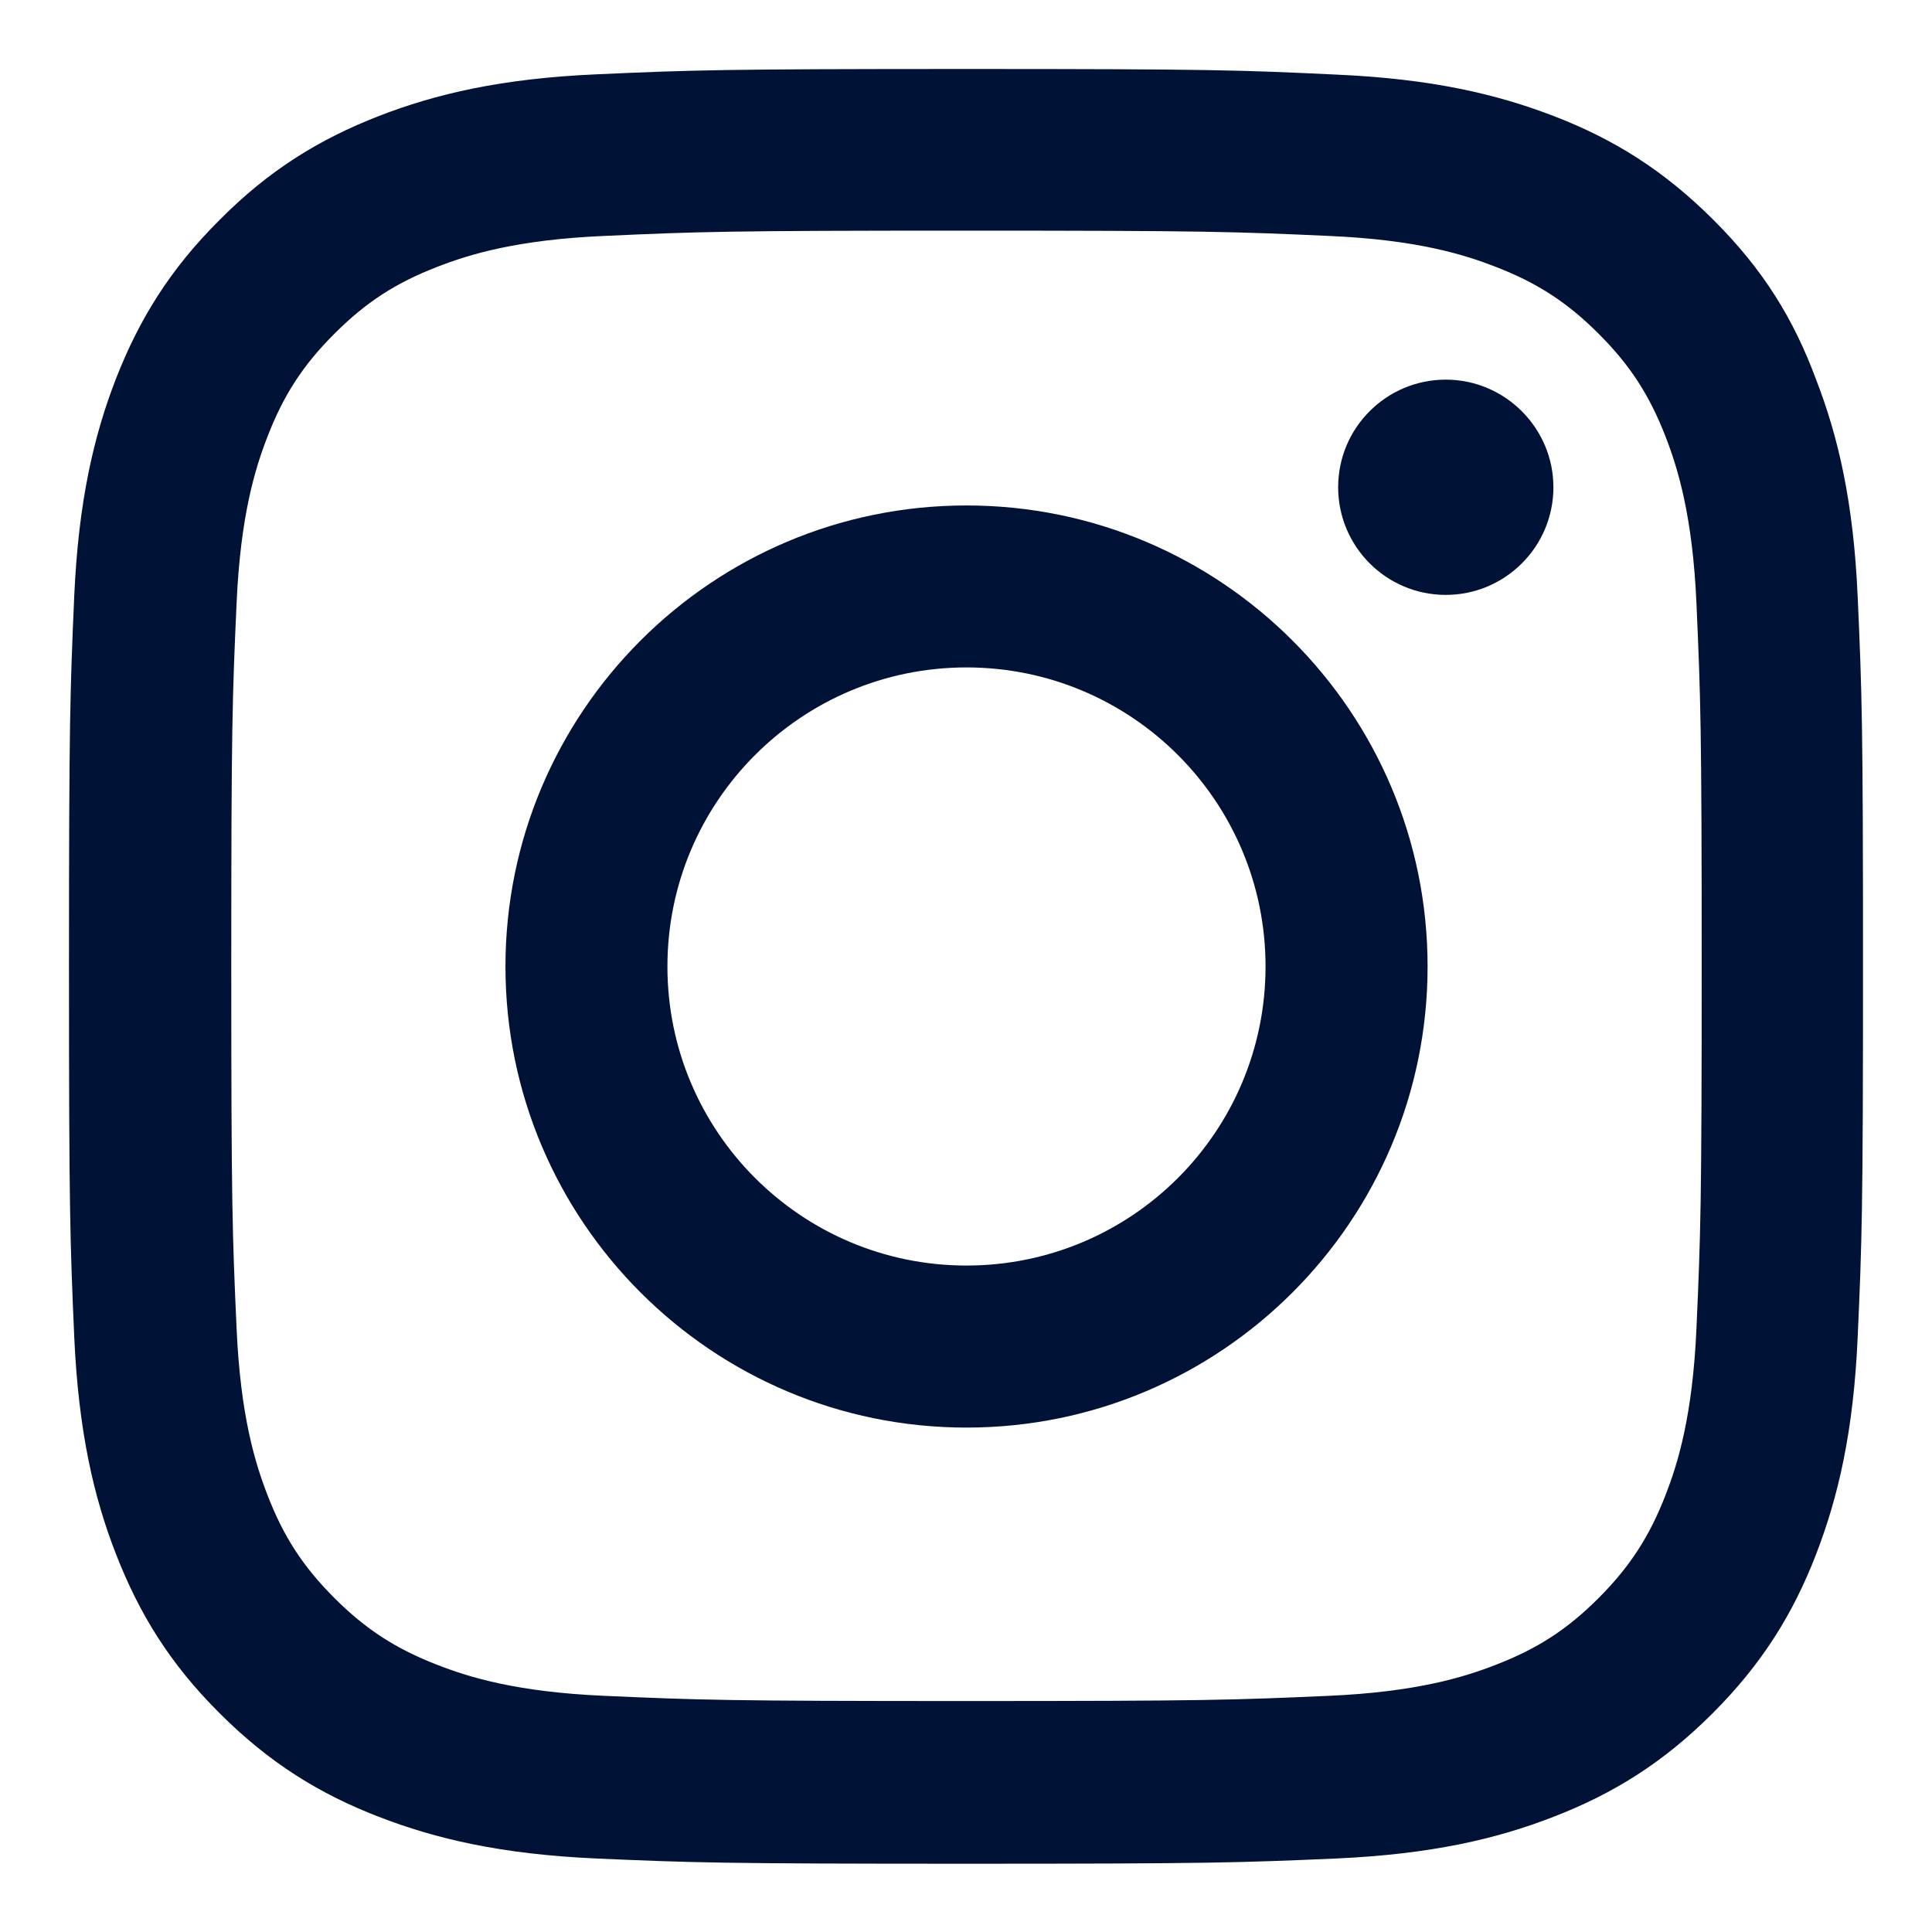 <svg width="24" height="24" viewBox="0 0 24 24" fill="none" xmlns="http://www.w3.org/2000/svg">
<path d="M12.006 2.865C14.985 2.865 15.338 2.878 16.51 2.931C17.598 2.978 18.186 3.161 18.578 3.314C19.097 3.514 19.471 3.758 19.859 4.146C20.251 4.538 20.49 4.908 20.691 5.426C20.843 5.818 21.026 6.41 21.074 7.495C21.126 8.671 21.139 9.023 21.139 11.998C21.139 14.977 21.126 15.33 21.074 16.501C21.026 17.59 20.843 18.178 20.691 18.57C20.49 19.088 20.246 19.463 19.859 19.851C19.467 20.243 19.097 20.482 18.578 20.682C18.186 20.835 17.594 21.018 16.51 21.066C15.334 21.118 14.981 21.131 12.006 21.131C9.027 21.131 8.675 21.118 7.503 21.066C6.414 21.018 5.826 20.835 5.434 20.682C4.916 20.482 4.541 20.238 4.154 19.851C3.762 19.459 3.522 19.088 3.322 18.57C3.17 18.178 2.987 17.586 2.939 16.501C2.886 15.325 2.873 14.973 2.873 11.998C2.873 9.019 2.886 8.666 2.939 7.495C2.987 6.406 3.17 5.818 3.322 5.426C3.522 4.908 3.766 4.533 4.154 4.146C4.546 3.754 4.916 3.514 5.434 3.314C5.826 3.161 6.419 2.978 7.503 2.931C8.675 2.878 9.027 2.865 12.006 2.865ZM12.006 0.857C8.979 0.857 8.601 0.87 7.412 0.923C6.227 0.975 5.413 1.167 4.707 1.441C3.971 1.728 3.348 2.107 2.73 2.73C2.107 3.349 1.728 3.971 1.441 4.703C1.166 5.413 0.975 6.223 0.922 7.408C0.87 8.601 0.857 8.98 0.857 12.007C0.857 15.034 0.87 15.413 0.922 16.602C0.975 17.786 1.166 18.601 1.441 19.306C1.728 20.042 2.107 20.665 2.73 21.284C3.348 21.902 3.971 22.285 4.703 22.568C5.413 22.843 6.223 23.034 7.407 23.087C8.596 23.139 8.975 23.152 12.002 23.152C15.029 23.152 15.408 23.139 16.597 23.087C17.781 23.034 18.596 22.843 19.301 22.568C20.033 22.285 20.656 21.902 21.274 21.284C21.893 20.665 22.276 20.042 22.559 19.311C22.833 18.601 23.025 17.791 23.077 16.606C23.13 15.417 23.143 15.038 23.143 12.011C23.143 8.984 23.13 8.605 23.077 7.416C23.025 6.232 22.833 5.417 22.559 4.712C22.285 3.971 21.906 3.349 21.283 2.73C20.665 2.112 20.042 1.728 19.31 1.445C18.6 1.171 17.79 0.979 16.605 0.927C15.412 0.87 15.033 0.857 12.006 0.857Z" fill="#001337"/>
<path d="M12.006 6.279C8.845 6.279 6.279 8.845 6.279 12.006C6.279 15.168 8.845 17.734 12.006 17.734C15.168 17.734 17.734 15.168 17.734 12.006C17.734 8.845 15.168 6.279 12.006 6.279ZM12.006 15.721C9.955 15.721 8.291 14.058 8.291 12.006C8.291 9.955 9.955 8.291 12.006 8.291C14.058 8.291 15.721 9.955 15.721 12.006C15.721 14.058 14.058 15.721 12.006 15.721Z" fill="#001337"/>
<path d="M19.297 6.053C19.297 6.793 18.696 7.39 17.96 7.39C17.22 7.39 16.623 6.789 16.623 6.053C16.623 5.312 17.224 4.716 17.96 4.716C18.696 4.716 19.297 5.317 19.297 6.053Z" fill="#001337"/>
</svg>
